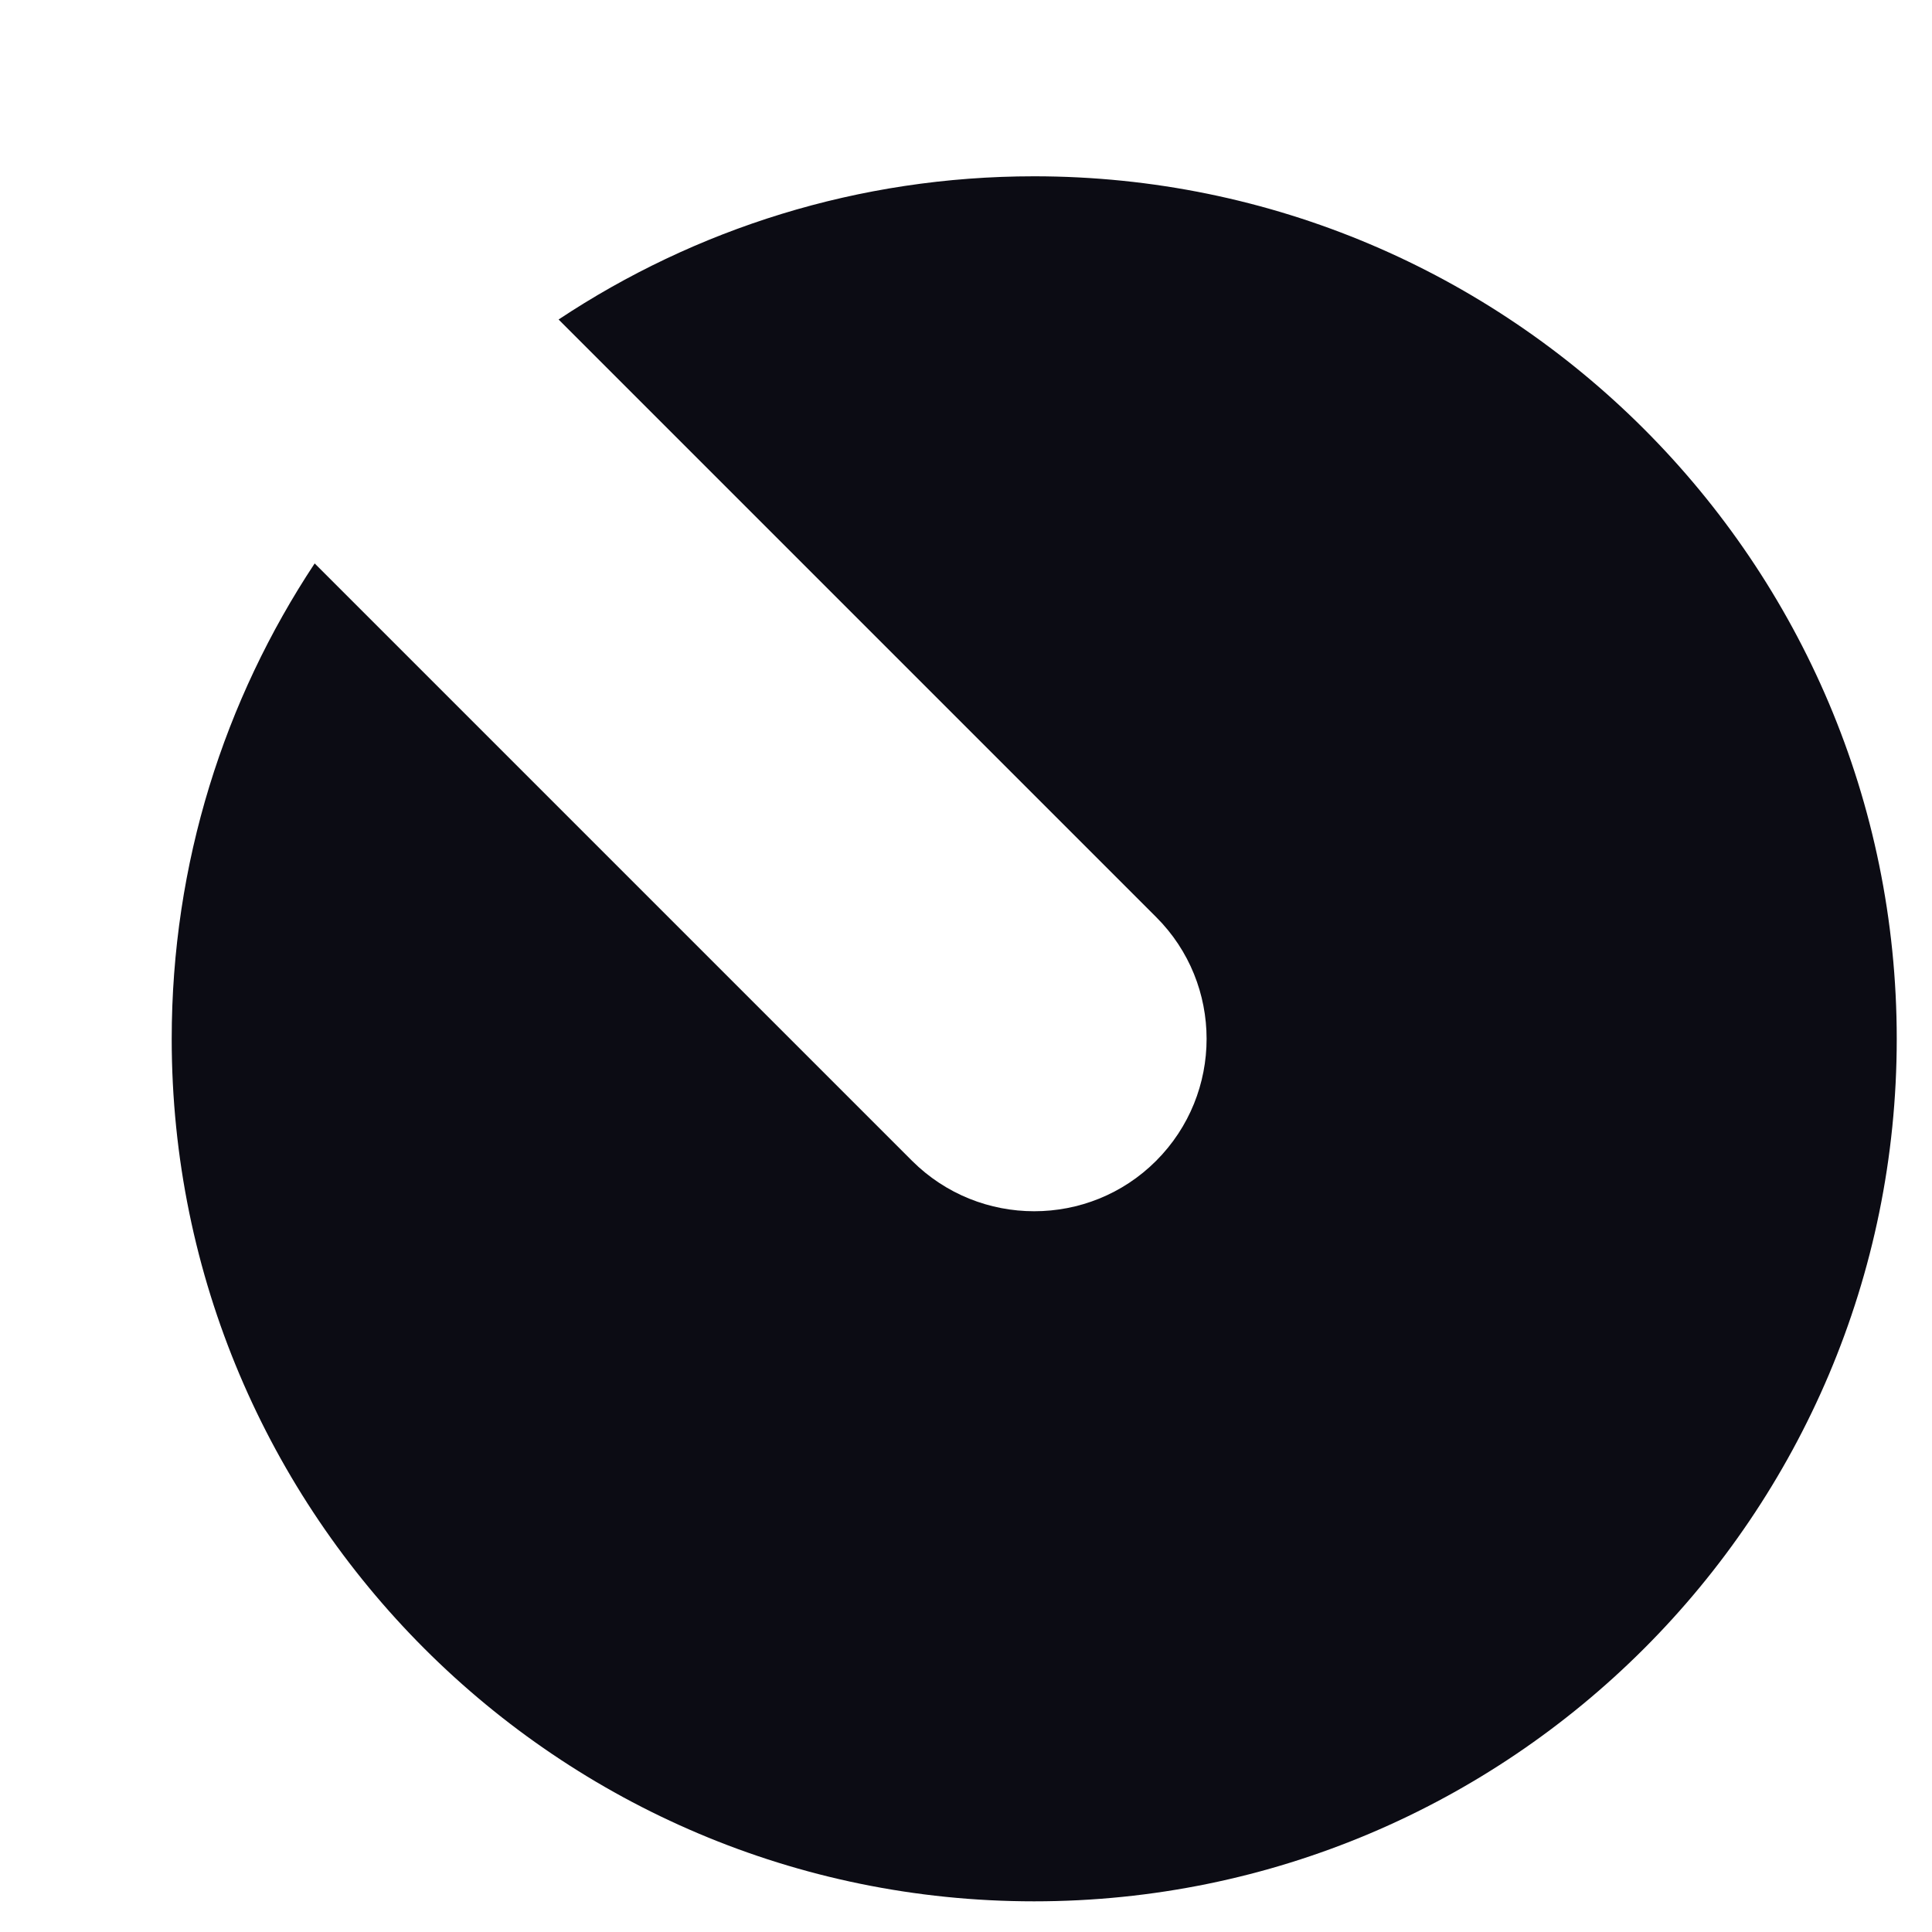 <svg width="8" height="8" viewBox="0 0 8 8" fill="none" xmlns="http://www.w3.org/2000/svg">
<path fill-rule="evenodd" clip-rule="evenodd" d="M1.303 2.333C0.929 2.898 0.711 3.574 0.711 4.302C0.711 6.273 2.311 7.873 4.282 7.873C6.254 7.873 7.854 6.273 7.854 4.302C7.854 2.33 6.254 0.73 4.282 0.73C3.554 0.73 2.878 0.948 2.313 1.323L4.787 3.797C5.066 4.075 5.066 4.528 4.787 4.807C4.509 5.085 4.056 5.085 3.777 4.807L1.303 2.333Z" fill="#0C0C14"/>
</svg>
